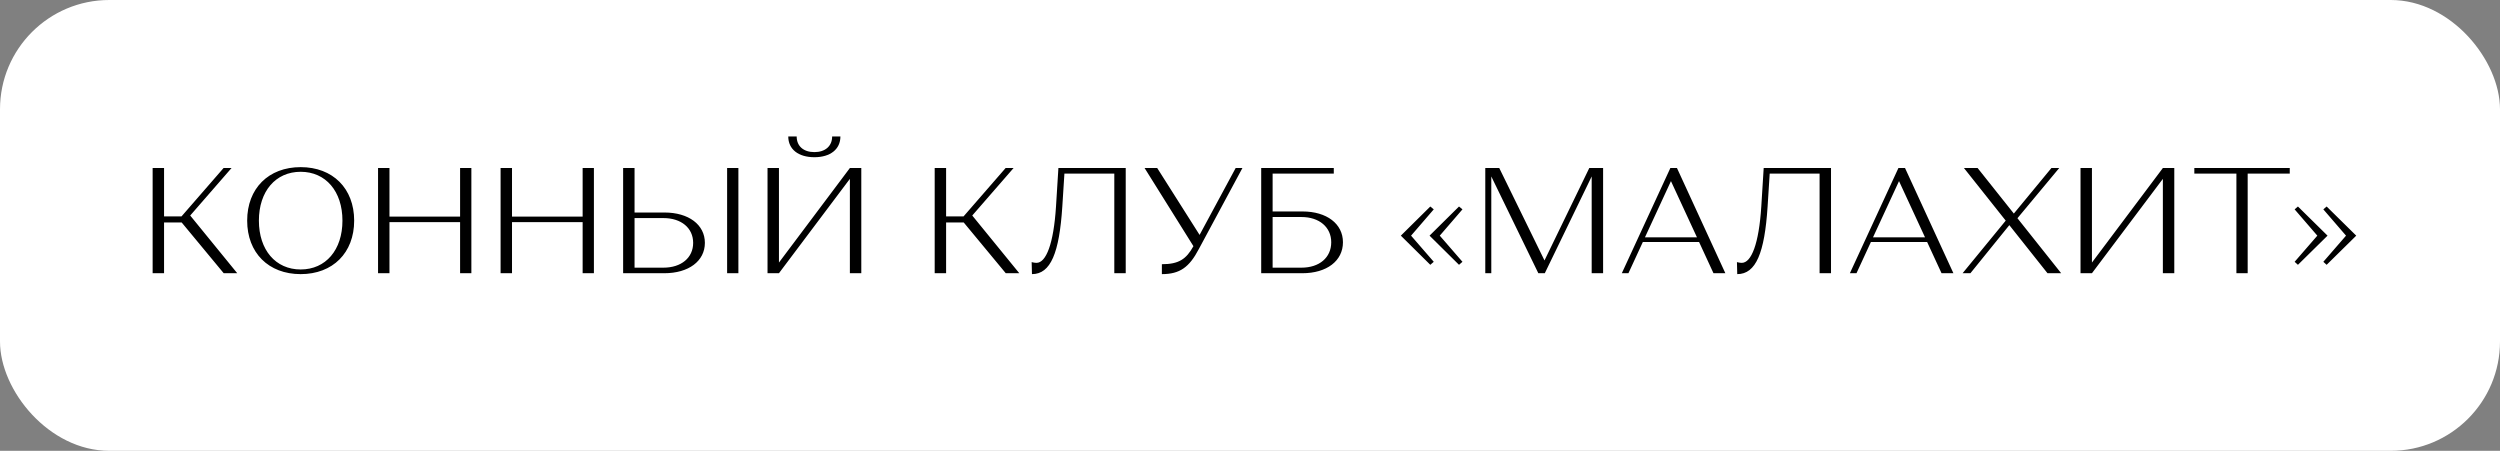 <?xml version="1.0" encoding="UTF-8"?> <svg xmlns="http://www.w3.org/2000/svg" width="183" height="33" viewBox="0 0 183 33" fill="none"><rect x="0" y="0" width="183" height="33" fill="#808080" stroke="none"/><rect width="183" height="33" rx="8" fill="white"></rect><path d="M11.173 20V12.3H12.009V15.842H13.285L16.365 12.3H16.948L13.923 15.776L17.366 20H16.376L13.296 16.282H12.009V20H11.173ZM18.093 16.15C18.093 13.796 19.655 12.234 22.009 12.234C24.363 12.234 25.925 13.796 25.925 16.15C25.925 18.504 24.363 20.066 22.009 20.066C19.655 20.066 18.093 18.504 18.093 16.15ZM18.951 16.15C18.951 18.295 20.172 19.725 22.009 19.725C23.846 19.725 25.067 18.295 25.067 16.15C25.067 14.005 23.846 12.575 22.009 12.575C20.172 12.575 18.951 14.005 18.951 16.15ZM28.509 20H27.673V12.3H28.509V15.853H33.679V12.3H34.504V20H33.679V16.26H28.509V20ZM37.479 20H36.643V12.3H37.479V15.853H42.649V12.3H43.474V20H42.649V16.26H37.479V20ZM45.613 20V12.3H46.449V15.556H48.638C50.409 15.556 51.597 16.447 51.597 17.778C51.597 19.109 50.409 20 48.627 20H45.613ZM48.561 15.963H46.449V19.593H48.561C49.87 19.593 50.739 18.867 50.739 17.778C50.739 16.689 49.87 15.963 48.561 15.963ZM53.225 12.3H54.05V20H53.225V12.3ZM56.183 12.3H57.019V19.219L62.211 12.3H63.047V20H62.211V13.092L57.019 20H56.183V12.3ZM57.701 9.99H58.317C58.317 10.694 58.812 11.134 59.615 11.134C60.407 11.134 60.913 10.694 60.913 9.99H61.518C61.518 10.925 60.781 11.508 59.615 11.508C58.438 11.508 57.701 10.925 57.701 9.99ZM68.419 20V12.3H69.255V15.842H70.531L73.611 12.3H74.194L71.169 15.776L74.612 20H73.622L70.542 16.282H69.255V20H68.419ZM75.54 20.066L75.517 19.186C75.517 19.186 75.716 19.241 75.87 19.241C76.573 19.241 77.124 17.855 77.299 15.127L77.475 12.3H82.403V20H81.567V12.707H77.915L77.761 15.127C77.541 18.504 76.915 20.066 75.54 20.066ZM87.359 18.02L83.784 12.3H84.708L87.81 17.195L90.45 12.3H90.945L87.755 18.229C87.051 19.571 86.358 20.066 85.049 20.066V19.34C86.281 19.34 86.831 18.977 87.359 18.02ZM92.32 20V12.3H97.633V12.707H93.156V15.479H95.345C97.116 15.479 98.304 16.381 98.304 17.734C98.304 19.098 97.116 20 95.334 20H92.32ZM95.268 15.886H93.156V19.593H95.268C96.577 19.593 97.446 18.856 97.446 17.734C97.446 16.634 96.577 15.886 95.268 15.886ZM104.698 19.384L102.542 17.25L104.698 15.116L104.951 15.325L103.29 17.25L104.951 19.164L104.698 19.384ZM106.799 19.384L104.643 17.25L106.799 15.116L107.052 15.325L105.391 17.25L107.052 19.164L106.799 19.384ZM108.723 20V12.3H109.746L113.057 19.065L116.335 12.3H117.347V20H116.511V12.916L113.079 20H112.606L109.163 12.916V20H108.723ZM119.201 20H118.717L122.27 12.3H122.754L126.296 20H125.427L124.371 17.712H120.257L119.201 20ZM122.314 13.257L120.411 17.371H124.217L122.314 13.257ZM127.166 20.066L127.144 19.186C127.144 19.186 127.342 19.241 127.496 19.241C128.2 19.241 128.75 17.855 128.926 15.127L129.102 12.3H134.03V20H133.194V12.707H129.542L129.388 15.127C129.168 18.504 128.541 20.066 127.166 20.066ZM135.895 20H135.411L138.964 12.3H139.448L142.99 20H142.121L141.065 17.712H136.951L135.895 20ZM139.008 13.257L137.105 17.371H140.911L139.008 13.257ZM144.234 20H143.662L146.819 16.15L143.761 12.3H144.762L147.413 15.633L150.163 12.3H150.735L147.677 15.974L150.878 20H149.877L147.083 16.48L144.234 20ZM153.13 20H152.294V12.3H153.13V19.219L158.322 12.3H159.158V20H158.322V13.092L153.13 20ZM167.61 12.707H164.53V20H163.705V12.707H160.625V12.3H167.61V12.707ZM170.31 15.116L172.477 17.25L170.31 19.384L170.068 19.164L171.729 17.25L170.068 15.325L170.31 15.116ZM168.209 15.116L170.376 17.25L168.209 19.384L167.967 19.164L169.628 17.25L167.967 15.325L168.209 15.116Z" fill="black"></path></svg> 